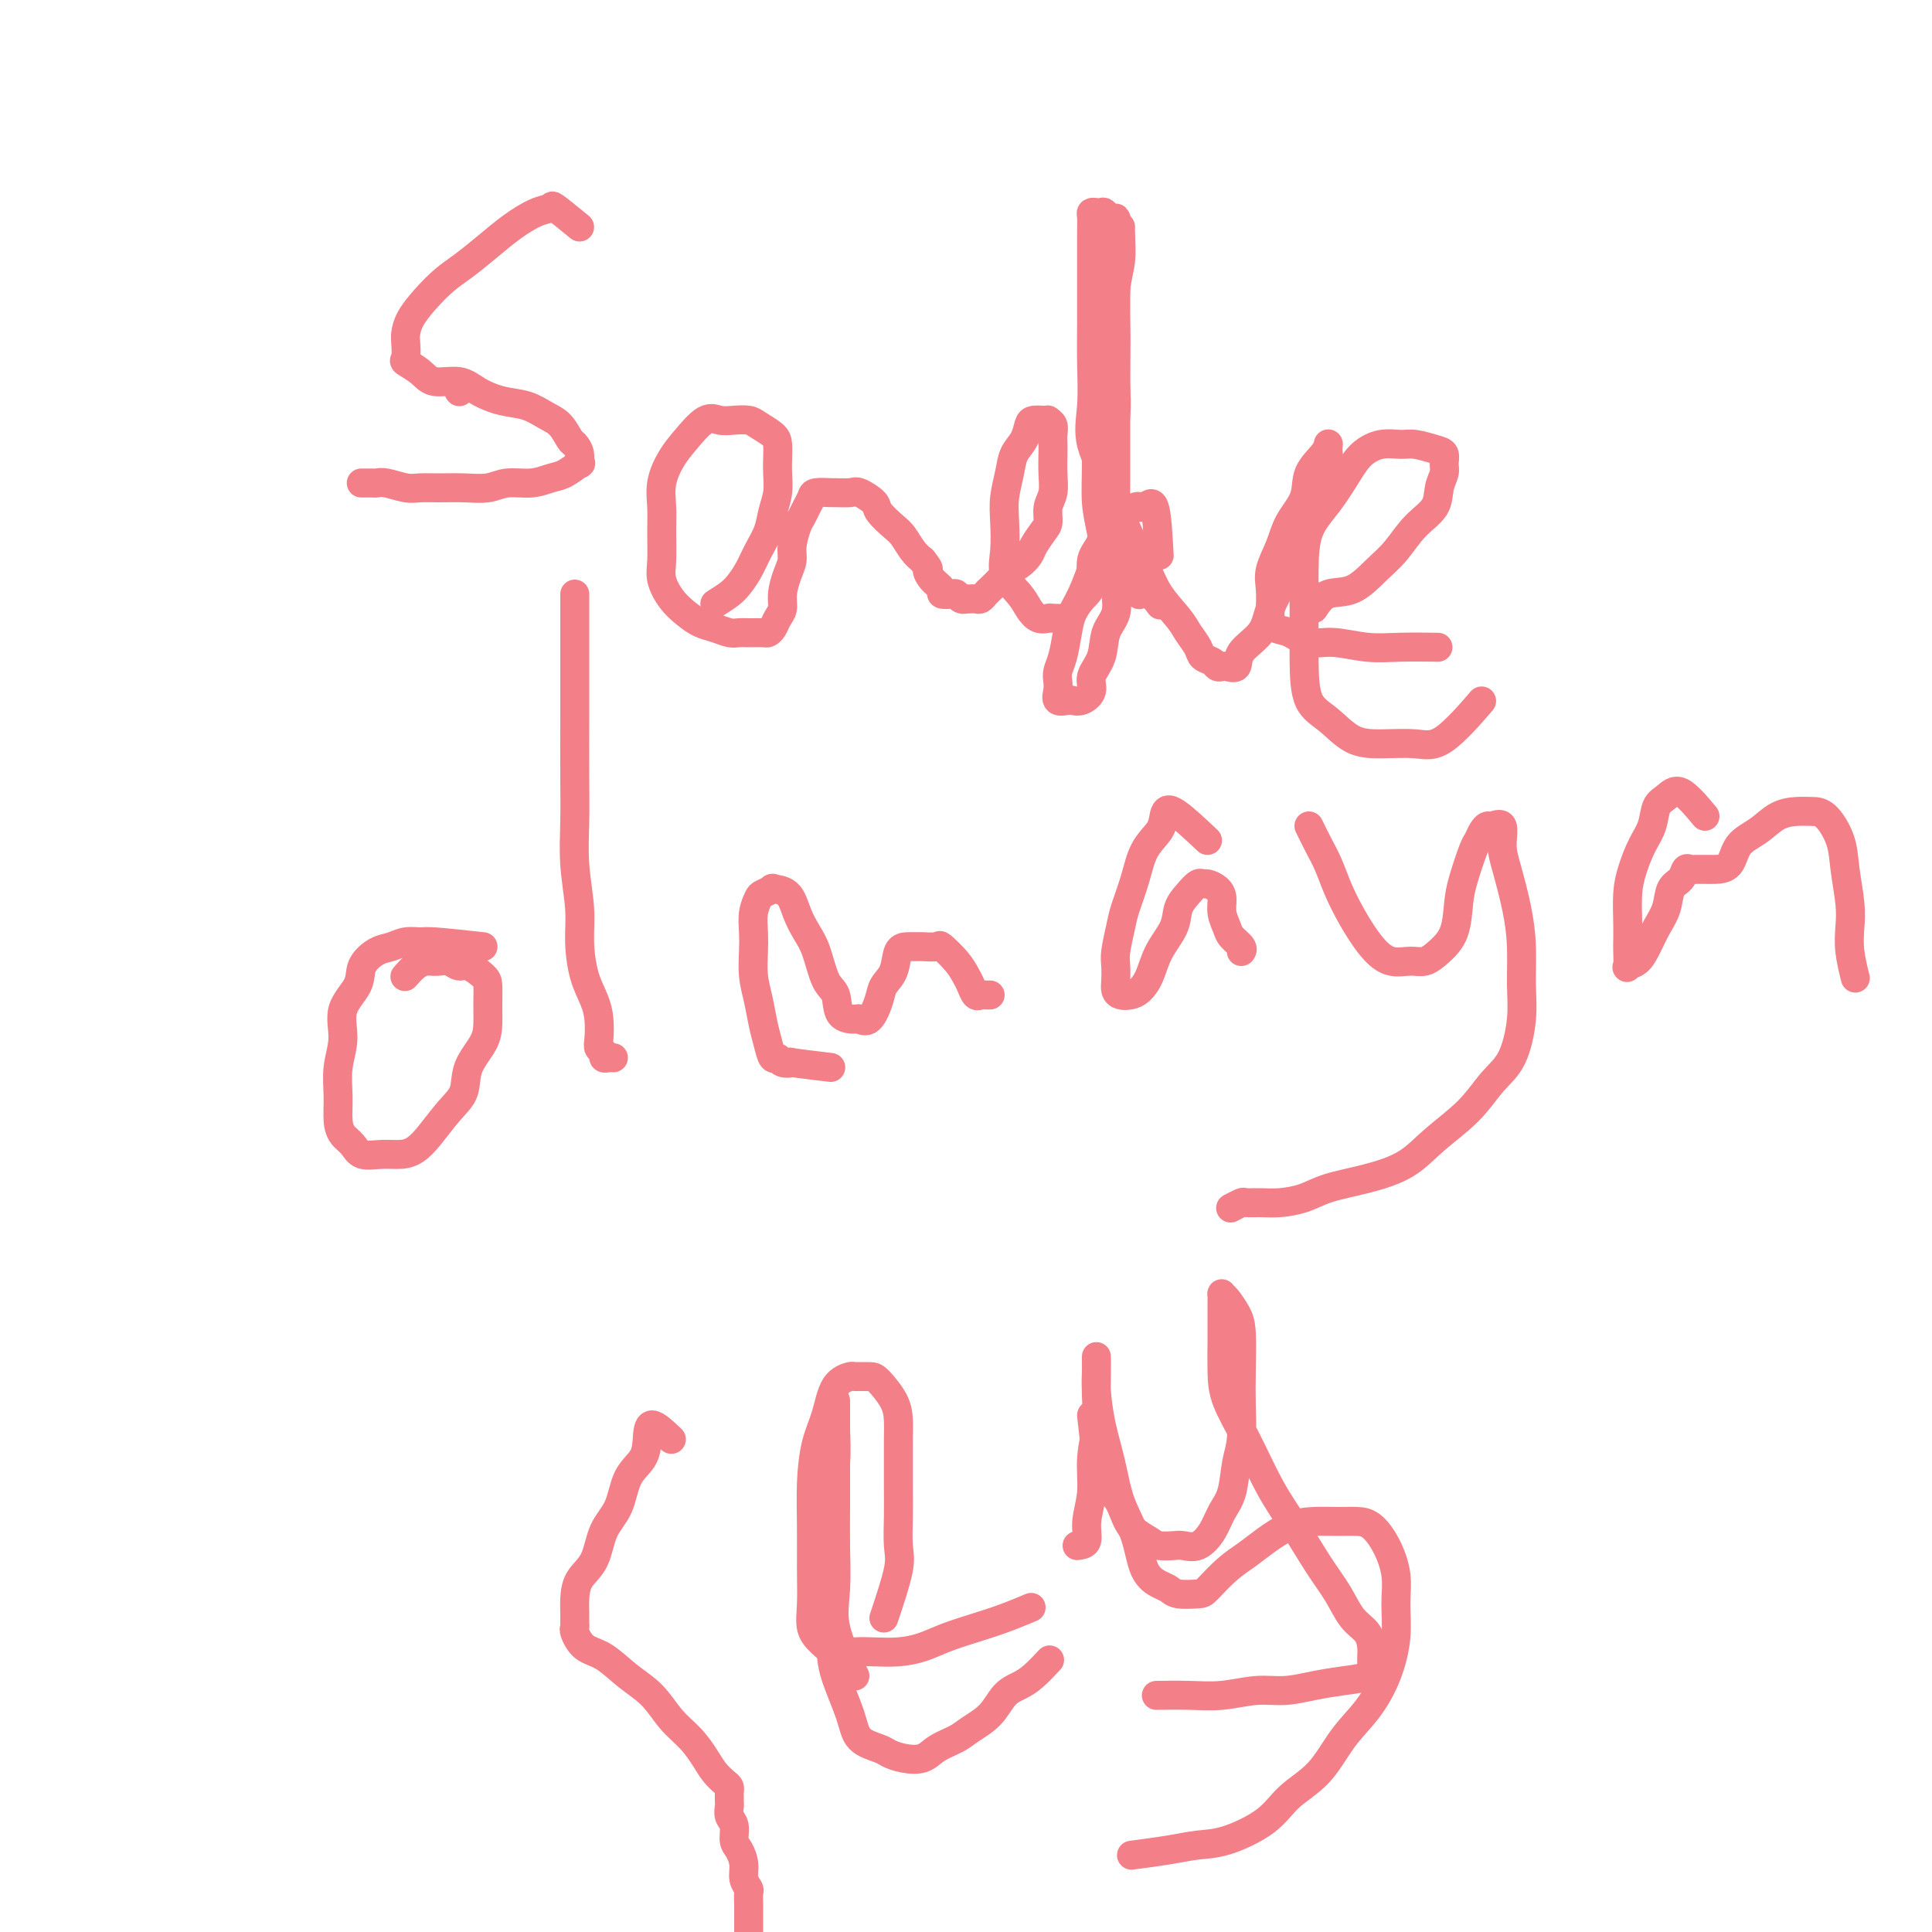 <svg viewBox='0 0 400 400' version='1.1' xmlns='http://www.w3.org/2000/svg' xmlns:xlink='http://www.w3.org/1999/xlink'><g fill='none' stroke='#F37F89' stroke-width='6' stroke-linecap='round' stroke-linejoin='round'><path d='M95,81c0.000,0.000 0.100,0.100 0.1,0.1'/><path d='M120,47c-2.059,-1.678 -4.118,-3.356 -5,-4c-0.882,-0.644 -0.588,-0.254 -1,0c-0.412,0.254 -1.530,0.374 -3,1c-1.470,0.626 -3.292,1.759 -5,3c-1.708,1.241 -3.301,2.590 -5,4c-1.699,1.410 -3.503,2.882 -5,4c-1.497,1.118 -2.689,1.884 -4,3c-1.311,1.116 -2.743,2.583 -4,4c-1.257,1.417 -2.339,2.785 -3,4c-0.661,1.215 -0.900,2.279 -1,3c-0.100,0.721 -0.062,1.101 0,2c0.062,0.899 0.148,2.316 0,3c-0.148,0.684 -0.530,0.634 0,1c0.530,0.366 1.971,1.149 3,2c1.029,0.851 1.646,1.771 3,2c1.354,0.229 3.443,-0.234 5,0c1.557,0.234 2.581,1.163 4,2c1.419,0.837 3.235,1.580 5,2c1.765,0.420 3.481,0.518 5,1c1.519,0.482 2.842,1.350 4,2c1.158,0.650 2.152,1.082 3,2c0.848,0.918 1.550,2.321 2,3c0.450,0.679 0.647,0.634 1,1c0.353,0.366 0.860,1.144 1,2c0.140,0.856 -0.089,1.788 0,2c0.089,0.212 0.495,-0.298 0,0c-0.495,0.298 -1.891,1.404 -3,2c-1.109,0.596 -1.930,0.681 -3,1c-1.070,0.319 -2.389,0.870 -4,1c-1.611,0.130 -3.513,-0.162 -5,0c-1.487,0.162 -2.560,0.776 -4,1c-1.440,0.224 -3.246,0.056 -5,0c-1.754,-0.056 -3.454,-0.001 -5,0c-1.546,0.001 -2.938,-0.052 -4,0c-1.062,0.052 -1.795,0.210 -3,0c-1.205,-0.210 -2.884,-0.788 -4,-1c-1.116,-0.212 -1.670,-0.057 -2,0c-0.330,0.057 -0.435,0.015 -1,0c-0.565,-0.015 -1.590,-0.004 -2,0c-0.410,0.004 -0.205,0.002 0,0'/><path d='M148,125c1.090,-0.684 2.180,-1.368 3,-2c0.820,-0.632 1.371,-1.211 2,-2c0.629,-0.789 1.335,-1.789 2,-3c0.665,-1.211 1.288,-2.635 2,-4c0.712,-1.365 1.511,-2.672 2,-4c0.489,-1.328 0.667,-2.677 1,-4c0.333,-1.323 0.820,-2.619 1,-4c0.180,-1.381 0.052,-2.846 0,-4c-0.052,-1.154 -0.030,-1.998 0,-3c0.030,-1.002 0.066,-2.164 0,-3c-0.066,-0.836 -0.233,-1.348 -1,-2c-0.767,-0.652 -2.133,-1.446 -3,-2c-0.867,-0.554 -1.236,-0.868 -2,-1c-0.764,-0.132 -1.923,-0.080 -3,0c-1.077,0.080 -2.072,0.190 -3,0c-0.928,-0.190 -1.790,-0.681 -3,0c-1.210,0.681 -2.769,2.532 -4,4c-1.231,1.468 -2.133,2.553 -3,4c-0.867,1.447 -1.698,3.257 -2,5c-0.302,1.743 -0.076,3.418 0,5c0.076,1.582 0.001,3.071 0,5c-0.001,1.929 0.072,4.299 0,6c-0.072,1.701 -0.287,2.732 0,4c0.287,1.268 1.078,2.774 2,4c0.922,1.226 1.976,2.171 3,3c1.024,0.829 2.019,1.543 3,2c0.981,0.457 1.950,0.658 3,1c1.050,0.342 2.183,0.823 3,1c0.817,0.177 1.318,0.048 2,0c0.682,-0.048 1.545,-0.015 2,0c0.455,0.015 0.503,0.012 1,0c0.497,-0.012 1.444,-0.033 2,0c0.556,0.033 0.723,0.120 1,0c0.277,-0.120 0.665,-0.447 1,-1c0.335,-0.553 0.615,-1.330 1,-2c0.385,-0.670 0.873,-1.231 1,-2c0.127,-0.769 -0.107,-1.747 0,-3c0.107,-1.253 0.553,-2.783 1,-4c0.447,-1.217 0.893,-2.122 1,-3c0.107,-0.878 -0.125,-1.730 0,-3c0.125,-1.270 0.609,-2.957 1,-4c0.391,-1.043 0.690,-1.442 1,-2c0.310,-0.558 0.630,-1.274 1,-2c0.370,-0.726 0.789,-1.462 1,-2c0.211,-0.538 0.215,-0.878 1,-1c0.785,-0.122 2.351,-0.026 3,0c0.649,0.026 0.382,-0.016 1,0c0.618,0.016 2.123,0.091 3,0c0.877,-0.091 1.127,-0.349 2,0c0.873,0.349 2.369,1.304 3,2c0.631,0.696 0.395,1.131 1,2c0.605,0.869 2.049,2.171 3,3c0.951,0.829 1.410,1.185 2,2c0.590,0.815 1.311,2.090 2,3c0.689,0.910 1.344,1.455 2,2'/><path d='M191,116c1.747,2.216 1.116,1.757 1,2c-0.116,0.243 0.284,1.188 1,2c0.716,0.812 1.750,1.489 2,2c0.250,0.511 -0.283,0.855 0,1c0.283,0.145 1.381,0.091 2,0c0.619,-0.091 0.757,-0.221 1,0c0.243,0.221 0.590,0.791 1,1c0.410,0.209 0.883,0.057 1,0c0.117,-0.057 -0.123,-0.018 0,0c0.123,0.018 0.610,0.017 1,0c0.390,-0.017 0.685,-0.049 1,0c0.315,0.049 0.651,0.178 1,0c0.349,-0.178 0.712,-0.663 1,-1c0.288,-0.337 0.501,-0.527 1,-1c0.499,-0.473 1.285,-1.228 2,-2c0.715,-0.772 1.361,-1.562 2,-2c0.639,-0.438 1.271,-0.525 2,-1c0.729,-0.475 1.553,-1.338 2,-2c0.447,-0.662 0.516,-1.124 1,-2c0.484,-0.876 1.384,-2.165 2,-3c0.616,-0.835 0.950,-1.214 1,-2c0.050,-0.786 -0.183,-1.978 0,-3c0.183,-1.022 0.781,-1.873 1,-3c0.219,-1.127 0.060,-2.529 0,-4c-0.060,-1.471 -0.020,-3.011 0,-4c0.020,-0.989 0.020,-1.428 0,-2c-0.020,-0.572 -0.060,-1.278 0,-2c0.060,-0.722 0.220,-1.462 0,-2c-0.220,-0.538 -0.819,-0.875 -1,-1c-0.181,-0.125 0.055,-0.039 0,0c-0.055,0.039 -0.400,0.029 -1,0c-0.600,-0.029 -1.456,-0.077 -2,0c-0.544,0.077 -0.776,0.281 -1,1c-0.224,0.719 -0.438,1.954 -1,3c-0.562,1.046 -1.470,1.903 -2,3c-0.530,1.097 -0.680,2.435 -1,4c-0.320,1.565 -0.808,3.356 -1,5c-0.192,1.644 -0.088,3.140 0,5c0.088,1.860 0.159,4.086 0,6c-0.159,1.914 -0.547,3.518 0,5c0.547,1.482 2.028,2.842 3,4c0.972,1.158 1.434,2.115 2,3c0.566,0.885 1.236,1.700 2,2c0.764,0.300 1.622,0.085 2,0c0.378,-0.085 0.277,-0.040 1,0c0.723,0.040 2.269,0.075 3,0c0.731,-0.075 0.648,-0.261 1,-1c0.352,-0.739 1.141,-2.030 2,-3c0.859,-0.970 1.789,-1.618 2,-3c0.211,-1.382 -0.298,-3.497 0,-5c0.298,-1.503 1.404,-2.392 2,-4c0.596,-1.608 0.681,-3.934 1,-6c0.319,-2.066 0.870,-3.872 1,-6c0.130,-2.128 -0.161,-4.579 0,-7c0.161,-2.421 0.775,-4.814 1,-7c0.225,-2.186 0.060,-4.167 0,-6c-0.060,-1.833 -0.016,-3.519 0,-6c0.016,-2.481 0.004,-5.758 0,-8c-0.004,-2.242 -0.001,-3.450 0,-5c0.001,-1.550 0.000,-3.443 0,-5c-0.000,-1.557 -0.000,-2.779 0,-4'/><path d='M231,52c0.595,-11.415 -0.419,-5.451 -1,-4c-0.581,1.451 -0.730,-1.609 -1,-3c-0.270,-1.391 -0.661,-1.111 -1,-1c-0.339,0.111 -0.627,0.053 -1,0c-0.373,-0.053 -0.832,-0.102 -1,0c-0.168,0.102 -0.045,0.356 0,1c0.045,0.644 0.012,1.680 0,3c-0.012,1.320 -0.002,2.924 0,5c0.002,2.076 -0.003,4.624 0,7c0.003,2.376 0.014,4.580 0,7c-0.014,2.420 -0.052,5.057 0,8c0.052,2.943 0.195,6.194 0,9c-0.195,2.806 -0.728,5.169 0,8c0.728,2.831 2.716,6.130 4,9c1.284,2.870 1.863,5.310 3,8c1.137,2.690 2.834,5.630 4,8c1.166,2.370 1.803,4.169 3,6c1.197,1.831 2.954,3.695 4,5c1.046,1.305 1.379,2.052 2,3c0.621,0.948 1.529,2.096 2,3c0.471,0.904 0.506,1.562 1,2c0.494,0.438 1.446,0.655 2,1c0.554,0.345 0.709,0.816 1,1c0.291,0.184 0.719,0.080 1,0c0.281,-0.080 0.417,-0.137 1,0c0.583,0.137 1.615,0.468 2,0c0.385,-0.468 0.123,-1.734 1,-3c0.877,-1.266 2.892,-2.531 4,-4c1.108,-1.469 1.307,-3.140 2,-5c0.693,-1.860 1.878,-3.907 3,-6c1.122,-2.093 2.181,-4.230 3,-6c0.819,-1.770 1.396,-3.172 2,-5c0.604,-1.828 1.234,-4.083 2,-6c0.766,-1.917 1.670,-3.496 2,-5c0.330,-1.504 0.088,-2.934 0,-4c-0.088,-1.066 -0.020,-1.767 0,-2c0.020,-0.233 -0.006,0.001 0,0c0.006,-0.001 0.044,-0.238 0,0c-0.044,0.238 -0.171,0.950 -1,2c-0.829,1.050 -2.359,2.437 -3,4c-0.641,1.563 -0.392,3.302 -1,5c-0.608,1.698 -2.072,3.354 -3,5c-0.928,1.646 -1.321,3.280 -2,5c-0.679,1.720 -1.644,3.526 -2,5c-0.356,1.474 -0.101,2.617 0,4c0.101,1.383 0.049,3.005 0,4c-0.049,0.995 -0.095,1.362 0,2c0.095,0.638 0.330,1.548 1,2c0.670,0.452 1.775,0.447 3,1c1.225,0.553 2.571,1.665 4,2c1.429,0.335 2.941,-0.106 5,0c2.059,0.106 4.665,0.760 7,1c2.335,0.240 4.398,0.064 7,0c2.602,-0.064 5.743,-0.018 7,0c1.257,0.018 0.628,0.009 0,0'/><path d='M100,196c-3.958,-0.430 -7.916,-0.860 -10,-1c-2.084,-0.140 -2.293,0.009 -3,0c-0.707,-0.009 -1.913,-0.177 -3,0c-1.087,0.177 -2.054,0.699 -3,1c-0.946,0.301 -1.870,0.382 -3,1c-1.130,0.618 -2.464,1.773 -3,3c-0.536,1.227 -0.273,2.525 -1,4c-0.727,1.475 -2.444,3.126 -3,5c-0.556,1.874 0.049,3.972 0,6c-0.049,2.028 -0.753,3.985 -1,6c-0.247,2.015 -0.037,4.089 0,6c0.037,1.911 -0.097,3.661 0,5c0.097,1.339 0.427,2.268 1,3c0.573,0.732 1.388,1.266 2,2c0.612,0.734 1.019,1.668 2,2c0.981,0.332 2.534,0.063 4,0c1.466,-0.063 2.845,0.081 4,0c1.155,-0.081 2.086,-0.386 3,-1c0.914,-0.614 1.810,-1.535 3,-3c1.190,-1.465 2.673,-3.473 4,-5c1.327,-1.527 2.499,-2.575 3,-4c0.501,-1.425 0.331,-3.229 1,-5c0.669,-1.771 2.178,-3.510 3,-5c0.822,-1.490 0.957,-2.733 1,-4c0.043,-1.267 -0.005,-2.559 0,-4c0.005,-1.441 0.062,-3.031 0,-4c-0.062,-0.969 -0.243,-1.317 -1,-2c-0.757,-0.683 -2.091,-1.699 -3,-2c-0.909,-0.301 -1.395,0.115 -2,0c-0.605,-0.115 -1.331,-0.761 -2,-1c-0.669,-0.239 -1.283,-0.071 -2,0c-0.717,0.071 -1.537,0.044 -2,0c-0.463,-0.044 -0.567,-0.105 -1,0c-0.433,0.105 -1.193,0.374 -2,1c-0.807,0.626 -1.659,1.607 -2,2c-0.341,0.393 -0.170,0.196 0,0'/><path d='M119,123c0.000,1.625 0.000,3.250 0,6c-0.000,2.750 -0.001,6.626 0,10c0.001,3.374 0.004,6.245 0,10c-0.004,3.755 -0.016,8.392 0,12c0.016,3.608 0.059,6.186 0,9c-0.059,2.814 -0.219,5.862 0,9c0.219,3.138 0.819,6.365 1,9c0.181,2.635 -0.056,4.677 0,7c0.056,2.323 0.406,4.927 1,7c0.594,2.073 1.431,3.616 2,5c0.569,1.384 0.870,2.609 1,4c0.130,1.391 0.090,2.947 0,4c-0.090,1.053 -0.231,1.603 0,2c0.231,0.397 0.833,0.642 1,1c0.167,0.358 -0.099,0.828 0,1c0.099,0.172 0.565,0.046 1,0c0.435,-0.046 0.839,-0.013 1,0c0.161,0.013 0.081,0.007 0,0'/><path d='M172,221c-3.435,-0.413 -6.871,-0.826 -8,-1c-1.129,-0.174 0.048,-0.107 0,0c-0.048,0.107 -1.322,0.256 -2,0c-0.678,-0.256 -0.759,-0.917 -1,-1c-0.241,-0.083 -0.643,0.412 -1,0c-0.357,-0.412 -0.670,-1.730 -1,-3c-0.330,-1.270 -0.677,-2.492 -1,-4c-0.323,-1.508 -0.623,-3.302 -1,-5c-0.377,-1.698 -0.830,-3.299 -1,-5c-0.170,-1.701 -0.058,-3.502 0,-5c0.058,-1.498 0.062,-2.692 0,-4c-0.062,-1.308 -0.191,-2.729 0,-4c0.191,-1.271 0.702,-2.393 1,-3c0.298,-0.607 0.383,-0.701 1,-1c0.617,-0.299 1.765,-0.803 2,-1c0.235,-0.197 -0.442,-0.085 0,0c0.442,0.085 2.005,0.145 3,1c0.995,0.855 1.423,2.506 2,4c0.577,1.494 1.304,2.831 2,4c0.696,1.169 1.360,2.170 2,4c0.640,1.830 1.256,4.489 2,6c0.744,1.511 1.617,1.872 2,3c0.383,1.128 0.278,3.022 1,4c0.722,0.978 2.272,1.041 3,1c0.728,-0.041 0.633,-0.187 1,0c0.367,0.187 1.197,0.705 2,0c0.803,-0.705 1.580,-2.634 2,-4c0.420,-1.366 0.484,-2.170 1,-3c0.516,-0.830 1.484,-1.687 2,-3c0.516,-1.313 0.580,-3.083 1,-4c0.420,-0.917 1.196,-0.980 2,-1c0.804,-0.020 1.637,0.003 2,0c0.363,-0.003 0.258,-0.033 1,0c0.742,0.033 2.331,0.130 3,0c0.669,-0.130 0.417,-0.486 1,0c0.583,0.486 2.002,1.815 3,3c0.998,1.185 1.577,2.227 2,3c0.423,0.773 0.692,1.279 1,2c0.308,0.721 0.657,1.657 1,2c0.343,0.343 0.680,0.092 1,0c0.320,-0.092 0.625,-0.025 1,0c0.375,0.025 0.822,0.007 1,0c0.178,-0.007 0.089,-0.004 0,0'/><path d='M250,174c-2.741,-2.581 -5.483,-5.161 -7,-6c-1.517,-0.839 -1.811,0.064 -2,1c-0.189,0.936 -0.274,1.904 -1,3c-0.726,1.096 -2.093,2.321 -3,4c-0.907,1.679 -1.353,3.814 -2,6c-0.647,2.186 -1.494,4.424 -2,6c-0.506,1.576 -0.672,2.492 -1,4c-0.328,1.508 -0.818,3.609 -1,5c-0.182,1.391 -0.057,2.072 0,3c0.057,0.928 0.046,2.103 0,3c-0.046,0.897 -0.125,1.515 0,2c0.125,0.485 0.455,0.837 1,1c0.545,0.163 1.306,0.137 2,0c0.694,-0.137 1.323,-0.385 2,-1c0.677,-0.615 1.403,-1.596 2,-3c0.597,-1.404 1.067,-3.231 2,-5c0.933,-1.769 2.330,-3.479 3,-5c0.670,-1.521 0.612,-2.853 1,-4c0.388,-1.147 1.221,-2.109 2,-3c0.779,-0.891 1.505,-1.712 2,-2c0.495,-0.288 0.759,-0.044 1,0c0.241,0.044 0.460,-0.112 1,0c0.540,0.112 1.400,0.491 2,1c0.600,0.509 0.939,1.148 1,2c0.061,0.852 -0.155,1.917 0,3c0.155,1.083 0.683,2.185 1,3c0.317,0.815 0.425,1.342 1,2c0.575,0.658 1.616,1.446 2,2c0.384,0.554 0.110,0.872 0,1c-0.110,0.128 -0.055,0.064 0,0'/><path d='M271,171c0.662,1.352 1.324,2.704 2,4c0.676,1.296 1.366,2.537 2,4c0.634,1.463 1.212,3.148 2,5c0.788,1.852 1.786,3.871 3,6c1.214,2.129 2.645,4.370 4,6c1.355,1.630 2.632,2.651 4,3c1.368,0.349 2.825,0.026 4,0c1.175,-0.026 2.068,0.246 3,0c0.932,-0.246 1.903,-1.012 3,-2c1.097,-0.988 2.321,-2.200 3,-4c0.679,-1.800 0.812,-4.187 1,-6c0.188,-1.813 0.432,-3.050 1,-5c0.568,-1.950 1.460,-4.613 2,-6c0.540,-1.387 0.727,-1.499 1,-2c0.273,-0.501 0.633,-1.390 1,-2c0.367,-0.610 0.741,-0.939 1,-1c0.259,-0.061 0.401,0.147 1,0c0.599,-0.147 1.653,-0.650 2,0c0.347,0.650 -0.012,2.455 0,4c0.012,1.545 0.397,2.832 1,5c0.603,2.168 1.425,5.216 2,8c0.575,2.784 0.903,5.302 1,8c0.097,2.698 -0.036,5.574 0,8c0.036,2.426 0.240,4.402 0,7c-0.240,2.598 -0.924,5.819 -2,8c-1.076,2.181 -2.542,3.322 -4,5c-1.458,1.678 -2.907,3.891 -5,6c-2.093,2.109 -4.831,4.113 -7,6c-2.169,1.887 -3.770,3.658 -6,5c-2.230,1.342 -5.089,2.254 -8,3c-2.911,0.746 -5.873,1.324 -8,2c-2.127,0.676 -3.419,1.448 -5,2c-1.581,0.552 -3.450,0.884 -5,1c-1.550,0.116 -2.780,0.017 -4,0c-1.220,-0.017 -2.430,0.047 -3,0c-0.570,-0.047 -0.500,-0.205 -1,0c-0.500,0.205 -1.572,0.773 -2,1c-0.428,0.227 -0.214,0.114 0,0'/><path d='M353,169c-1.829,-2.192 -3.659,-4.384 -5,-5c-1.341,-0.616 -2.194,0.344 -3,1c-0.806,0.656 -1.565,1.009 -2,2c-0.435,0.991 -0.547,2.620 -1,4c-0.453,1.380 -1.246,2.509 -2,4c-0.754,1.491 -1.470,3.342 -2,5c-0.530,1.658 -0.874,3.121 -1,5c-0.126,1.879 -0.035,4.175 0,6c0.035,1.825 0.015,3.181 0,4c-0.015,0.819 -0.026,1.101 0,2c0.026,0.899 0.090,2.415 0,3c-0.090,0.585 -0.332,0.240 0,0c0.332,-0.240 1.240,-0.375 2,-1c0.760,-0.625 1.373,-1.738 2,-3c0.627,-1.262 1.267,-2.671 2,-4c0.733,-1.329 1.558,-2.577 2,-4c0.442,-1.423 0.501,-3.022 1,-4c0.499,-0.978 1.438,-1.334 2,-2c0.562,-0.666 0.745,-1.643 1,-2c0.255,-0.357 0.581,-0.096 1,0c0.419,0.096 0.931,0.025 1,0c0.069,-0.025 -0.307,-0.005 0,0c0.307,0.005 1.295,-0.003 2,0c0.705,0.003 1.125,0.019 2,0c0.875,-0.019 2.205,-0.072 3,-1c0.795,-0.928 1.055,-2.732 2,-4c0.945,-1.268 2.573,-2.000 4,-3c1.427,-1.000 2.652,-2.268 4,-3c1.348,-0.732 2.819,-0.930 4,-1c1.181,-0.070 2.071,-0.014 3,0c0.929,0.014 1.895,-0.013 3,1c1.105,1.013 2.348,3.066 3,5c0.652,1.934 0.714,3.748 1,6c0.286,2.252 0.795,4.940 1,7c0.205,2.060 0.107,3.490 0,5c-0.107,1.510 -0.221,3.099 0,5c0.221,1.901 0.777,4.115 1,5c0.223,0.885 0.111,0.443 0,0'/><path d='M139,298c-1.586,-1.508 -3.172,-3.016 -4,-3c-0.828,0.016 -0.897,1.555 -1,3c-0.103,1.445 -0.239,2.795 -1,4c-0.761,1.205 -2.148,2.264 -3,4c-0.852,1.736 -1.171,4.148 -2,6c-0.829,1.852 -2.170,3.143 -3,5c-0.830,1.857 -1.151,4.280 -2,6c-0.849,1.720 -2.227,2.738 -3,4c-0.773,1.262 -0.940,2.770 -1,4c-0.060,1.230 -0.011,2.182 0,3c0.011,0.818 -0.014,1.502 0,2c0.014,0.498 0.067,0.811 0,1c-0.067,0.189 -0.255,0.254 0,1c0.255,0.746 0.952,2.173 2,3c1.048,0.827 2.447,1.053 4,2c1.553,0.947 3.259,2.616 5,4c1.741,1.384 3.516,2.482 5,4c1.484,1.518 2.677,3.457 4,5c1.323,1.543 2.775,2.689 4,4c1.225,1.311 2.223,2.785 3,4c0.777,1.215 1.333,2.171 2,3c0.667,0.829 1.447,1.532 2,2c0.553,0.468 0.881,0.702 1,1c0.119,0.298 0.031,0.660 0,1c-0.031,0.340 -0.004,0.656 0,1c0.004,0.344 -0.014,0.715 0,1c0.014,0.285 0.059,0.484 0,1c-0.059,0.516 -0.222,1.348 0,2c0.222,0.652 0.829,1.123 1,2c0.171,0.877 -0.094,2.161 0,3c0.094,0.839 0.547,1.232 1,2c0.453,0.768 0.906,1.911 1,3c0.094,1.089 -0.171,2.124 0,3c0.171,0.876 0.778,1.592 1,2c0.222,0.408 0.060,0.509 0,1c-0.060,0.491 -0.016,1.373 0,2c0.016,0.627 0.004,0.999 0,1c-0.004,0.001 -0.001,-0.368 0,0c0.001,0.368 0.000,1.475 0,2c-0.000,0.525 -0.000,0.469 0,1c0.000,0.531 0.000,1.648 0,2c-0.000,0.352 -0.000,-0.060 0,0c0.000,0.060 0.000,0.591 0,1c-0.000,0.409 -0.000,0.697 0,1c0.000,0.303 0.000,0.620 0,1c-0.000,0.380 -0.000,0.823 0,1c0.000,0.177 0.000,0.089 0,0'/><path d='M177,347c-1.691,-3.545 -3.381,-7.089 -4,-10c-0.619,-2.911 -0.166,-5.188 0,-8c0.166,-2.812 0.044,-6.160 0,-9c-0.044,-2.840 -0.012,-5.172 0,-8c0.012,-2.828 0.003,-6.150 0,-9c-0.003,-2.850 -0.001,-5.227 0,-7c0.001,-1.773 0.001,-2.943 0,-4c-0.001,-1.057 -0.004,-2.001 0,-2c0.004,0.001 0.015,0.948 0,2c-0.015,1.052 -0.057,2.209 0,4c0.057,1.791 0.211,4.218 0,7c-0.211,2.782 -0.788,5.920 -1,9c-0.212,3.080 -0.061,6.101 0,9c0.061,2.899 0.030,5.676 0,9c-0.030,3.324 -0.061,7.195 0,10c0.061,2.805 0.214,4.544 1,7c0.786,2.456 2.204,5.628 3,8c0.796,2.372 0.969,3.944 2,5c1.031,1.056 2.921,1.598 4,2c1.079,0.402 1.346,0.666 2,1c0.654,0.334 1.696,0.739 3,1c1.304,0.261 2.870,0.378 4,0c1.130,-0.378 1.825,-1.249 3,-2c1.175,-0.751 2.832,-1.381 4,-2c1.168,-0.619 1.848,-1.228 3,-2c1.152,-0.772 2.775,-1.706 4,-3c1.225,-1.294 2.052,-2.946 3,-4c0.948,-1.054 2.017,-1.509 3,-2c0.983,-0.491 1.880,-1.017 3,-2c1.120,-0.983 2.463,-2.424 3,-3c0.537,-0.576 0.269,-0.288 0,0'/><path d='M223,320c0.878,-0.107 1.756,-0.214 2,-1c0.244,-0.786 -0.145,-2.250 0,-4c0.145,-1.750 0.823,-3.784 1,-6c0.177,-2.216 -0.149,-4.614 0,-7c0.149,-2.386 0.772,-4.761 1,-7c0.228,-2.239 0.061,-4.343 0,-6c-0.061,-1.657 -0.017,-2.869 0,-4c0.017,-1.131 0.007,-2.182 0,-3c-0.007,-0.818 -0.010,-1.405 0,-1c0.010,0.405 0.032,1.800 0,3c-0.032,1.200 -0.118,2.205 0,4c0.118,1.795 0.439,4.382 1,7c0.561,2.618 1.361,5.269 2,8c0.639,2.731 1.116,5.544 2,8c0.884,2.456 2.174,4.557 3,7c0.826,2.443 1.188,5.229 2,7c0.812,1.771 2.075,2.527 3,3c0.925,0.473 1.514,0.664 2,1c0.486,0.336 0.871,0.817 2,1c1.129,0.183 3.003,0.069 4,0c0.997,-0.069 1.115,-0.092 2,-1c0.885,-0.908 2.535,-2.702 4,-4c1.465,-1.298 2.744,-2.099 4,-3c1.256,-0.901 2.489,-1.902 4,-3c1.511,-1.098 3.300,-2.293 5,-3c1.700,-0.707 3.312,-0.925 5,-1c1.688,-0.075 3.451,-0.006 5,0c1.549,0.006 2.884,-0.052 4,0c1.116,0.052 2.013,0.212 3,1c0.987,0.788 2.064,2.204 3,4c0.936,1.796 1.732,3.974 2,6c0.268,2.026 0.008,3.901 0,6c-0.008,2.099 0.237,4.424 0,7c-0.237,2.576 -0.955,5.405 -2,8c-1.045,2.595 -2.418,4.955 -4,7c-1.582,2.045 -3.374,3.774 -5,6c-1.626,2.226 -3.088,4.950 -5,7c-1.912,2.050 -4.276,3.428 -6,5c-1.724,1.572 -2.810,3.339 -5,5c-2.190,1.661 -5.485,3.216 -8,4c-2.515,0.784 -4.252,0.798 -6,1c-1.748,0.202 -3.509,0.593 -6,1c-2.491,0.407 -5.712,0.831 -7,1c-1.288,0.169 -0.644,0.085 0,0'/><path d='M183,335c1.268,-3.802 2.536,-7.604 3,-10c0.464,-2.396 0.124,-3.386 0,-5c-0.124,-1.614 -0.033,-3.852 0,-6c0.033,-2.148 0.008,-4.205 0,-6c-0.008,-1.795 0.002,-3.328 0,-5c-0.002,-1.672 -0.015,-3.481 0,-5c0.015,-1.519 0.060,-2.747 0,-4c-0.060,-1.253 -0.224,-2.533 -1,-4c-0.776,-1.467 -2.165,-3.123 -3,-4c-0.835,-0.877 -1.115,-0.977 -2,-1c-0.885,-0.023 -2.373,0.031 -3,0c-0.627,-0.031 -0.392,-0.147 -1,0c-0.608,0.147 -2.058,0.556 -3,2c-0.942,1.444 -1.377,3.924 -2,6c-0.623,2.076 -1.435,3.748 -2,6c-0.565,2.252 -0.885,5.085 -1,8c-0.115,2.915 -0.025,5.911 0,9c0.025,3.089 -0.013,6.271 0,9c0.013,2.729 0.079,5.004 0,7c-0.079,1.996 -0.301,3.711 0,5c0.301,1.289 1.125,2.150 2,3c0.875,0.850 1.801,1.690 3,2c1.199,0.310 2.671,0.091 4,0c1.329,-0.091 2.514,-0.055 4,0c1.486,0.055 3.274,0.128 5,0c1.726,-0.128 3.392,-0.459 5,-1c1.608,-0.541 3.160,-1.294 5,-2c1.840,-0.706 3.967,-1.364 6,-2c2.033,-0.636 3.970,-1.248 6,-2c2.030,-0.752 4.151,-1.643 5,-2c0.849,-0.357 0.424,-0.178 0,0'/><path d='M226,293c0.556,5.142 1.112,10.284 2,13c0.888,2.716 2.110,3.004 3,4c0.890,0.996 1.450,2.698 2,4c0.550,1.302 1.091,2.205 2,3c0.909,0.795 2.186,1.483 3,2c0.814,0.517 1.167,0.863 2,1c0.833,0.137 2.148,0.067 3,0c0.852,-0.067 1.240,-0.129 2,0c0.760,0.129 1.891,0.450 3,0c1.109,-0.450 2.196,-1.671 3,-3c0.804,-1.329 1.326,-2.766 2,-4c0.674,-1.234 1.501,-2.265 2,-4c0.499,-1.735 0.670,-4.173 1,-6c0.330,-1.827 0.818,-3.044 1,-5c0.182,-1.956 0.056,-4.650 0,-7c-0.056,-2.350 -0.043,-4.356 0,-7c0.043,-2.644 0.117,-5.925 0,-8c-0.117,-2.075 -0.424,-2.944 -1,-4c-0.576,-1.056 -1.422,-2.299 -2,-3c-0.578,-0.701 -0.887,-0.861 -1,-1c-0.113,-0.139 -0.031,-0.258 0,0c0.031,0.258 0.009,0.891 0,2c-0.009,1.109 -0.005,2.693 0,4c0.005,1.307 0.013,2.336 0,4c-0.013,1.664 -0.045,3.964 0,6c0.045,2.036 0.167,3.807 1,6c0.833,2.193 2.376,4.809 4,8c1.624,3.191 3.330,6.959 5,10c1.670,3.041 3.305,5.356 5,8c1.695,2.644 3.449,5.618 5,8c1.551,2.382 2.899,4.171 4,6c1.101,1.829 1.955,3.697 3,5c1.045,1.303 2.280,2.040 3,3c0.720,0.960 0.925,2.141 1,3c0.075,0.859 0.020,1.396 0,2c-0.020,0.604 -0.006,1.276 0,2c0.006,0.724 0.002,1.499 -1,2c-1.002,0.501 -3.004,0.726 -5,1c-1.996,0.274 -3.988,0.595 -6,1c-2.012,0.405 -4.046,0.893 -6,1c-1.954,0.107 -3.827,-0.167 -6,0c-2.173,0.167 -4.644,0.777 -7,1c-2.356,0.223 -4.596,0.060 -7,0c-2.404,-0.060 -4.973,-0.017 -6,0c-1.027,0.017 -0.514,0.009 0,0'/><path d='M240,115c-0.233,-4.248 -0.466,-8.497 -1,-10c-0.534,-1.503 -1.368,-0.261 -2,0c-0.632,0.261 -1.061,-0.459 -2,0c-0.939,0.459 -2.387,2.096 -3,3c-0.613,0.904 -0.392,1.074 -1,2c-0.608,0.926 -2.047,2.609 -3,4c-0.953,1.391 -1.421,2.490 -2,4c-0.579,1.510 -1.269,3.430 -2,5c-0.731,1.570 -1.502,2.791 -2,4c-0.498,1.209 -0.721,2.406 -1,4c-0.279,1.594 -0.612,3.583 -1,5c-0.388,1.417 -0.829,2.261 -1,3c-0.171,0.739 -0.072,1.375 0,2c0.072,0.625 0.116,1.241 0,2c-0.116,0.759 -0.391,1.662 0,2c0.391,0.338 1.448,0.110 2,0c0.552,-0.110 0.600,-0.103 1,0c0.400,0.103 1.153,0.303 2,0c0.847,-0.303 1.790,-1.108 2,-2c0.210,-0.892 -0.312,-1.871 0,-3c0.312,-1.129 1.457,-2.408 2,-4c0.543,-1.592 0.485,-3.499 1,-5c0.515,-1.501 1.602,-2.598 2,-4c0.398,-1.402 0.107,-3.111 0,-5c-0.107,-1.889 -0.029,-3.960 0,-6c0.029,-2.040 0.008,-4.051 0,-6c-0.008,-1.949 -0.002,-3.836 0,-6c0.002,-2.164 0.001,-4.606 0,-7c-0.001,-2.394 -0.001,-4.740 0,-7c0.001,-2.260 0.004,-4.434 0,-7c-0.004,-2.566 -0.015,-5.524 0,-8c0.015,-2.476 0.057,-4.471 0,-7c-0.057,-2.529 -0.211,-5.591 0,-8c0.211,-2.409 0.789,-4.166 1,-6c0.211,-1.834 0.055,-3.743 0,-5c-0.055,-1.257 -0.007,-1.860 0,-2c0.007,-0.140 -0.025,0.182 0,1c0.025,0.818 0.108,2.133 0,4c-0.108,1.867 -0.407,4.285 -1,7c-0.593,2.715 -1.480,5.726 -2,9c-0.520,3.274 -0.672,6.811 -1,10c-0.328,3.189 -0.832,6.030 -1,9c-0.168,2.970 -0.001,6.070 0,9c0.001,2.930 -0.166,5.691 0,8c0.166,2.309 0.663,4.166 1,6c0.337,1.834 0.513,3.646 1,5c0.487,1.354 1.285,2.249 2,3c0.715,0.751 1.347,1.357 2,2c0.653,0.643 1.326,1.321 2,2'/><path d='M235,122c1.065,1.341 0.729,1.195 1,1c0.271,-0.195 1.150,-0.437 2,0c0.850,0.437 1.671,1.553 2,2c0.329,0.447 0.164,0.223 0,0'/><path d='M272,126c0.827,-1.253 1.655,-2.505 3,-3c1.345,-0.495 3.208,-0.232 5,-1c1.792,-0.768 3.512,-2.568 5,-4c1.488,-1.432 2.742,-2.495 4,-4c1.258,-1.505 2.519,-3.453 4,-5c1.481,-1.547 3.183,-2.695 4,-4c0.817,-1.305 0.751,-2.769 1,-4c0.249,-1.231 0.814,-2.229 1,-3c0.186,-0.771 -0.007,-1.317 0,-2c0.007,-0.683 0.215,-1.505 0,-2c-0.215,-0.495 -0.851,-0.664 -2,-1c-1.149,-0.336 -2.810,-0.840 -4,-1c-1.190,-0.160 -1.910,0.024 -3,0c-1.090,-0.024 -2.551,-0.257 -4,0c-1.449,0.257 -2.886,1.002 -4,2c-1.114,0.998 -1.906,2.247 -3,4c-1.094,1.753 -2.489,4.009 -4,6c-1.511,1.991 -3.136,3.716 -4,6c-0.864,2.284 -0.966,5.127 -1,8c-0.034,2.873 0.002,5.775 0,9c-0.002,3.225 -0.040,6.773 0,10c0.040,3.227 0.159,6.132 1,8c0.841,1.868 2.405,2.700 4,4c1.595,1.300 3.220,3.069 5,4c1.780,0.931 3.715,1.026 6,1c2.285,-0.026 4.922,-0.172 7,0c2.078,0.172 3.598,0.662 6,-1c2.402,-1.662 5.686,-5.475 7,-7c1.314,-1.525 0.657,-0.763 0,0'/></g>
</svg>